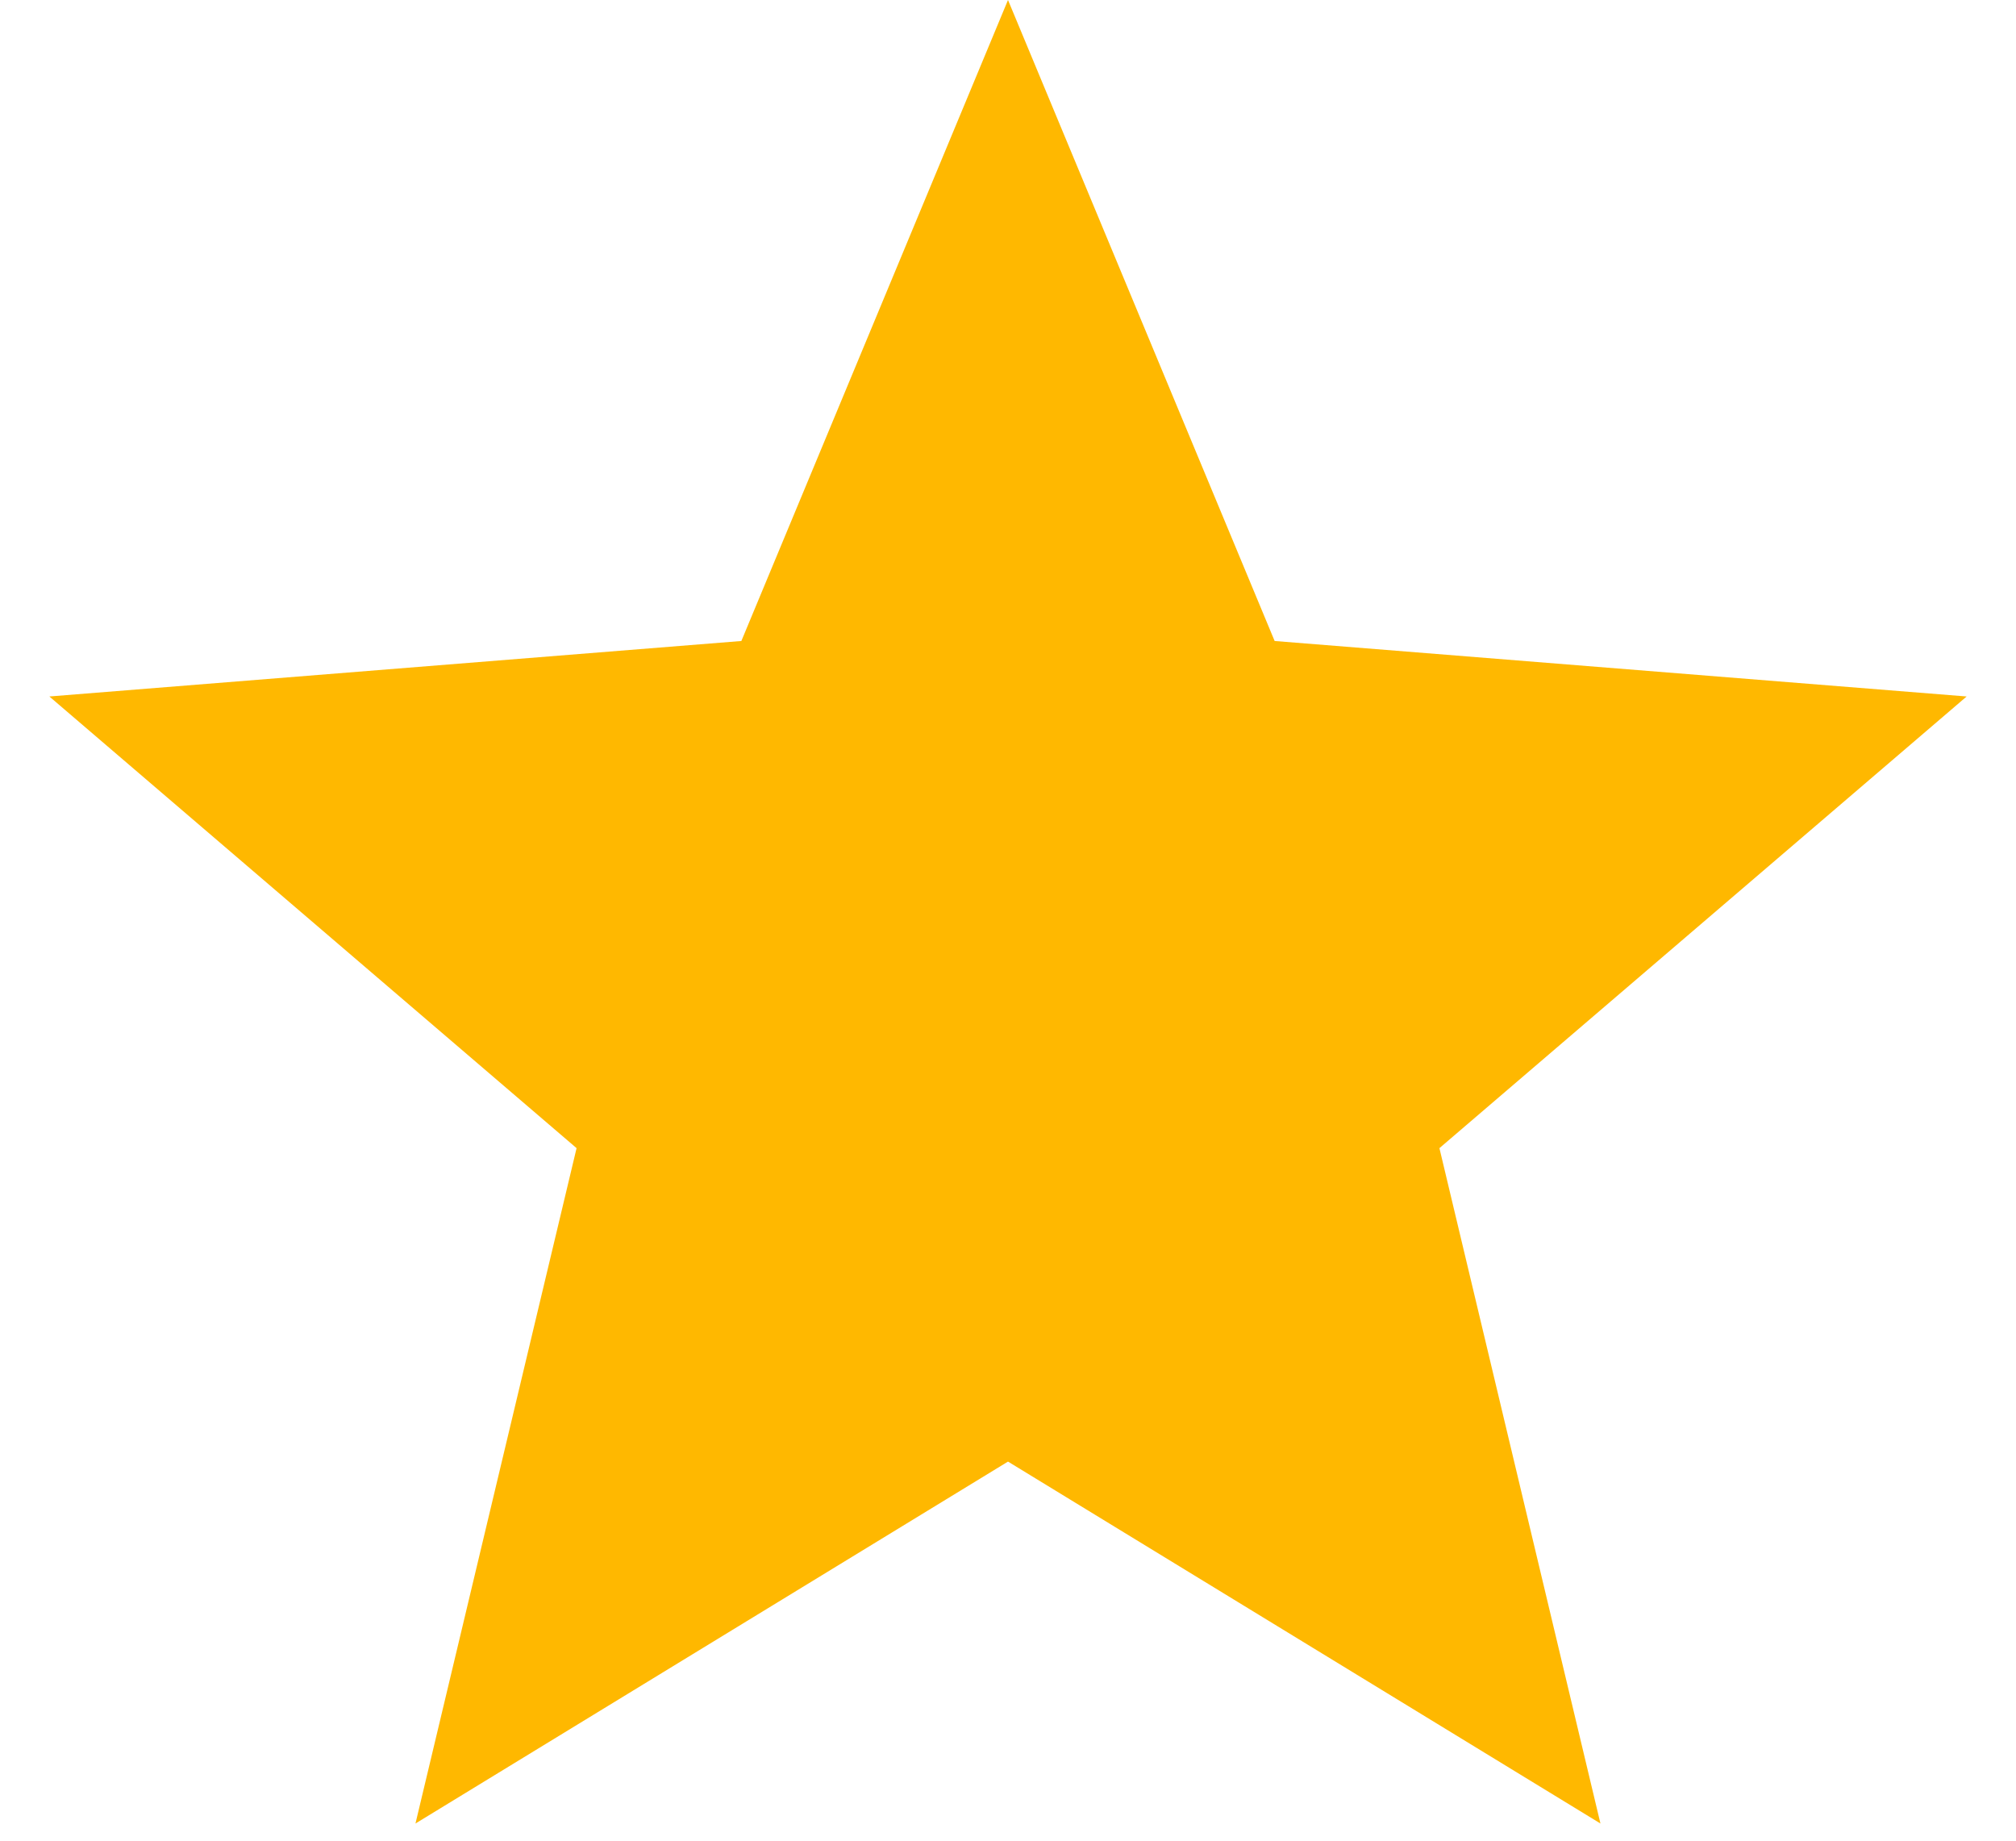 <svg width="23" height="21" viewBox="0 0 23 21" fill="none" xmlns="http://www.w3.org/2000/svg">
<path d="M11.5 0L14.542 7.313L22.437 7.946L16.422 13.099L18.259 20.804L11.5 16.675L4.74 20.804L6.578 13.099L0.563 7.946L8.458 7.313L11.5 0Z" fill="#FFB800"/>
</svg>
